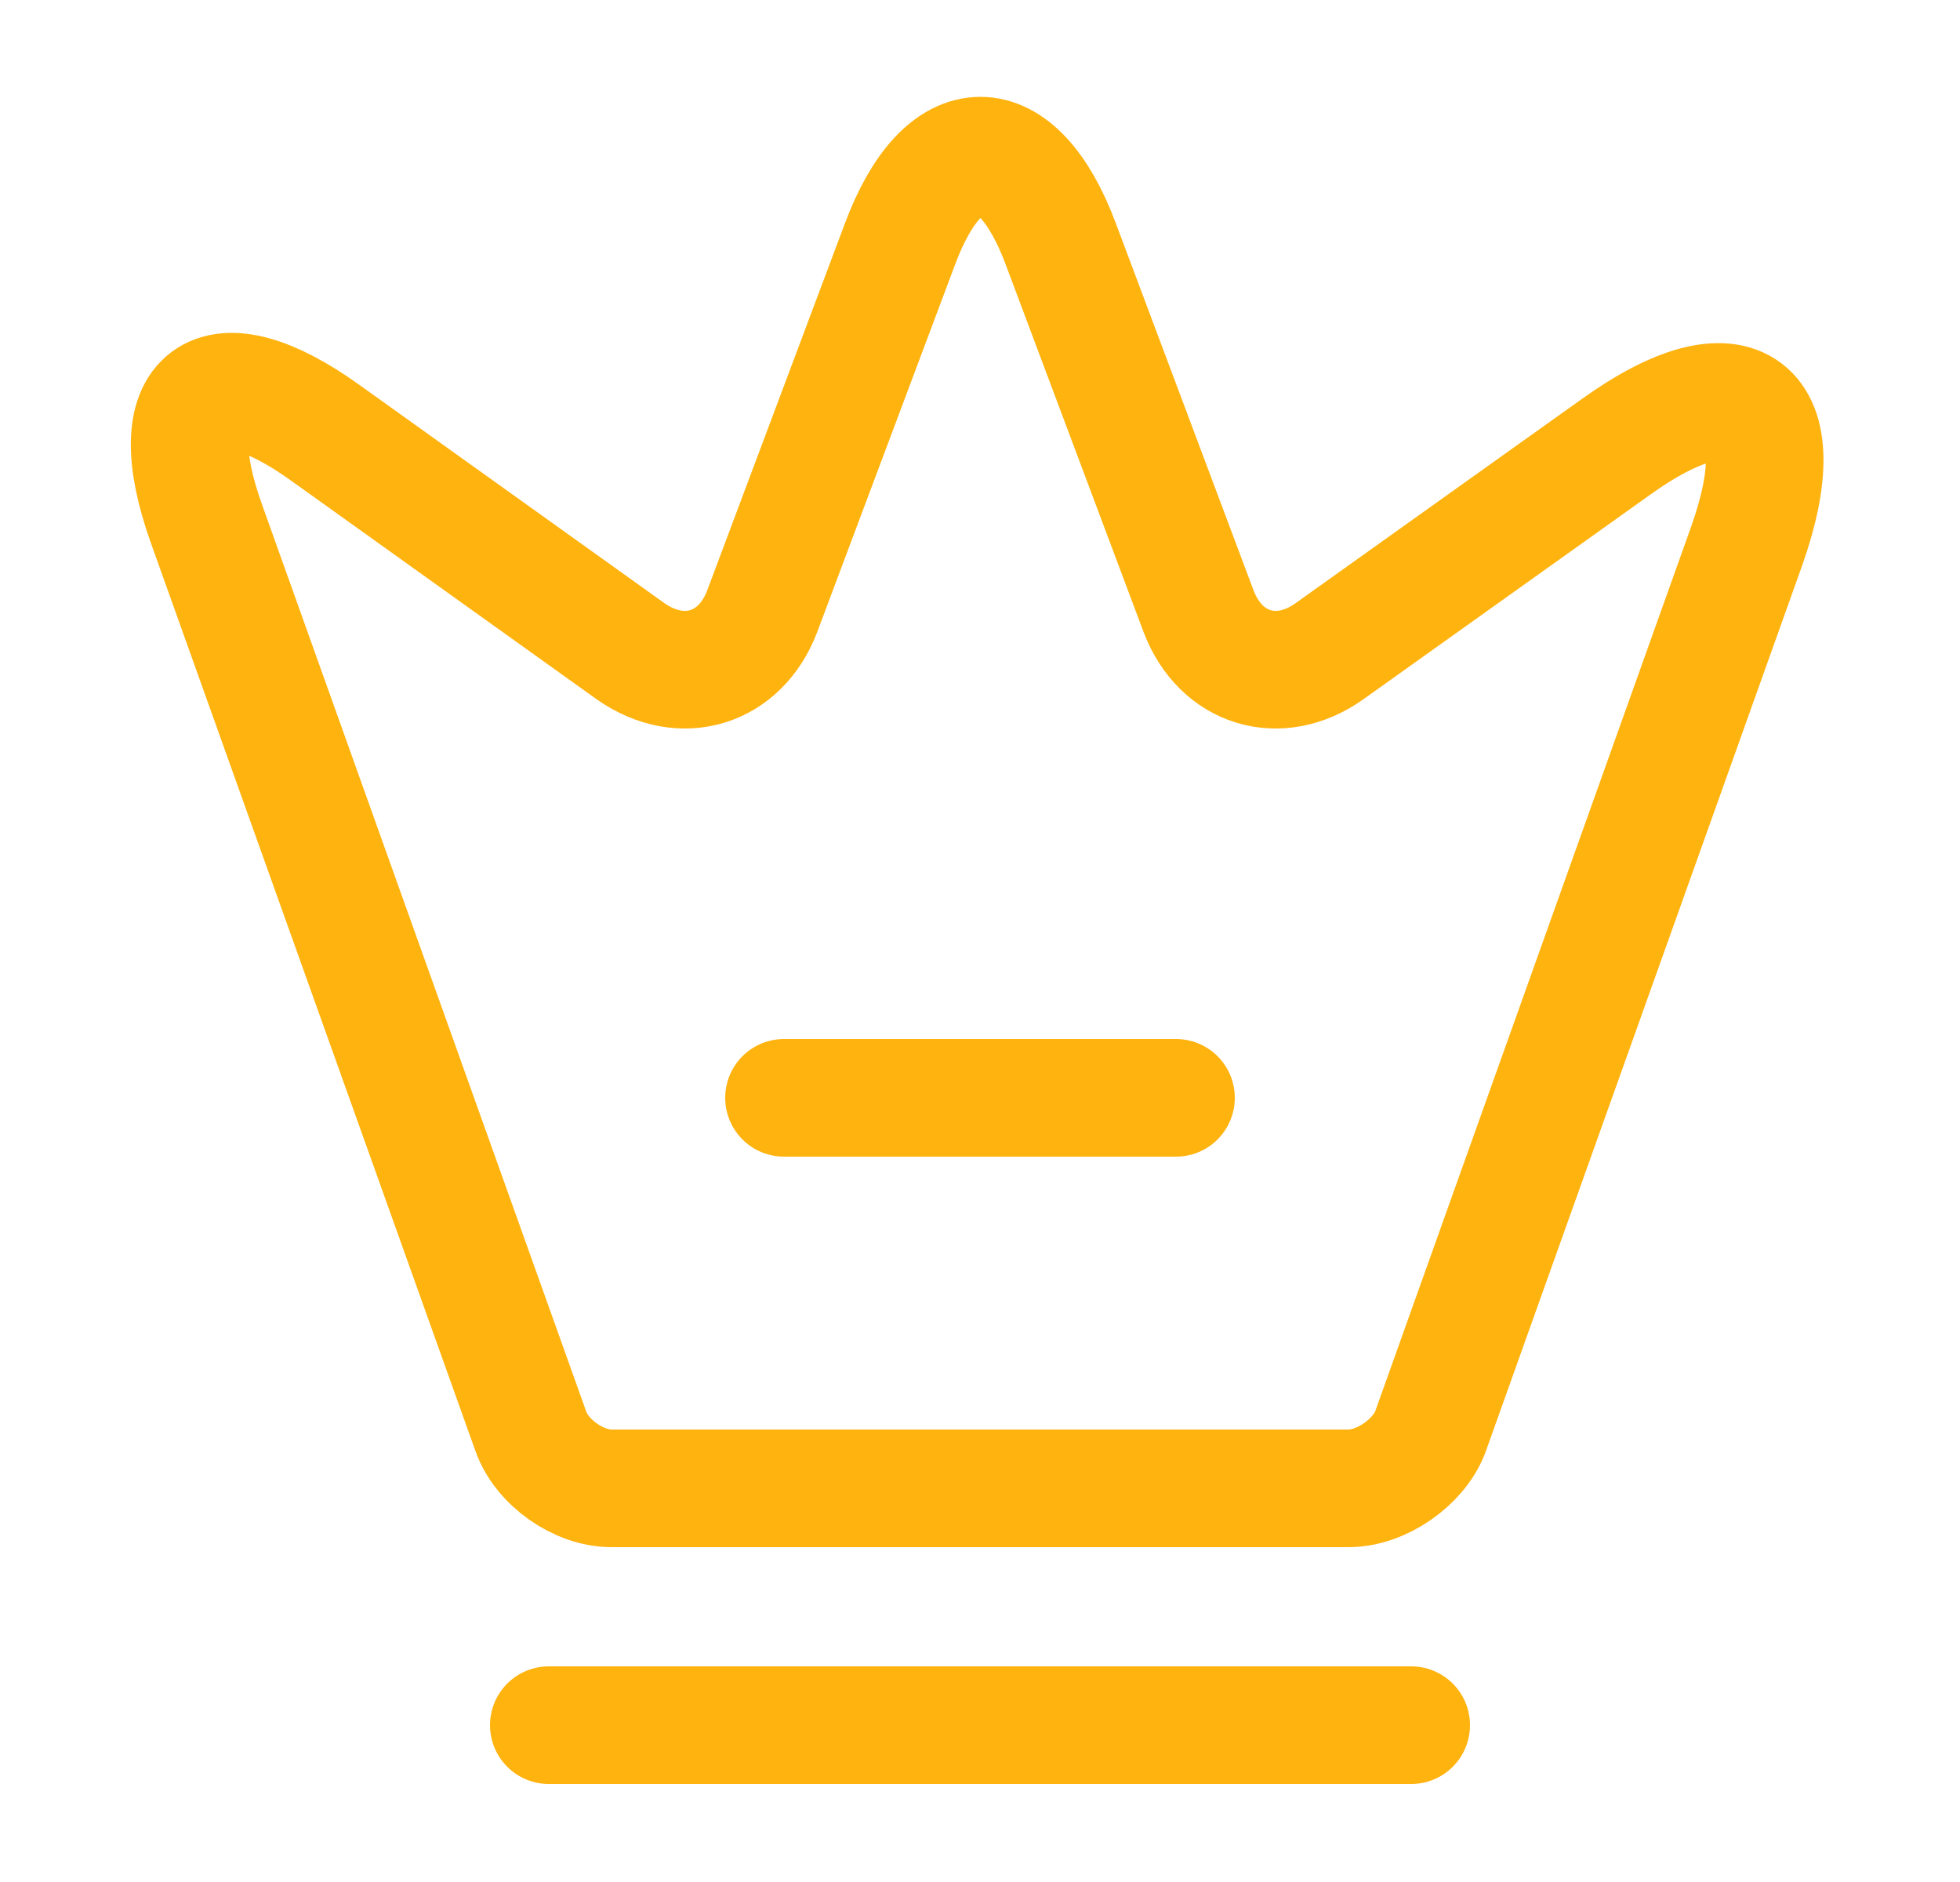 <svg width="25" height="24" viewBox="0 0 25 24" fill="none" xmlns="http://www.w3.org/2000/svg">
<path d="M17.2 18.98H7.8C7.38 18.98 6.91 18.65 6.77 18.25L2.63 6.67C2.04 5.01 2.73 4.5 4.15 5.52L8.05 8.31C8.7 8.76 9.44 8.53 9.72 7.8L11.48 3.11C12.04 1.61 12.97 1.61 13.53 3.11L15.29 7.8C15.57 8.53 16.31 8.76 16.95 8.31L20.61 5.7C22.17 4.58 22.92 5.15 22.28 6.96L18.24 18.27C18.09 18.65 17.62 18.98 17.2 18.98Z" stroke="#FFB30F" stroke-width="1.5" stroke-linecap="round" stroke-linejoin="round"/>
<path d="M7 22H18" stroke="#FFB30F" stroke-width="1.5" stroke-linecap="round" stroke-linejoin="round"/>
<path d="M10 14H15" stroke="#FFB30F" stroke-width="1.5" stroke-linecap="round" stroke-linejoin="round"/>
</svg>

